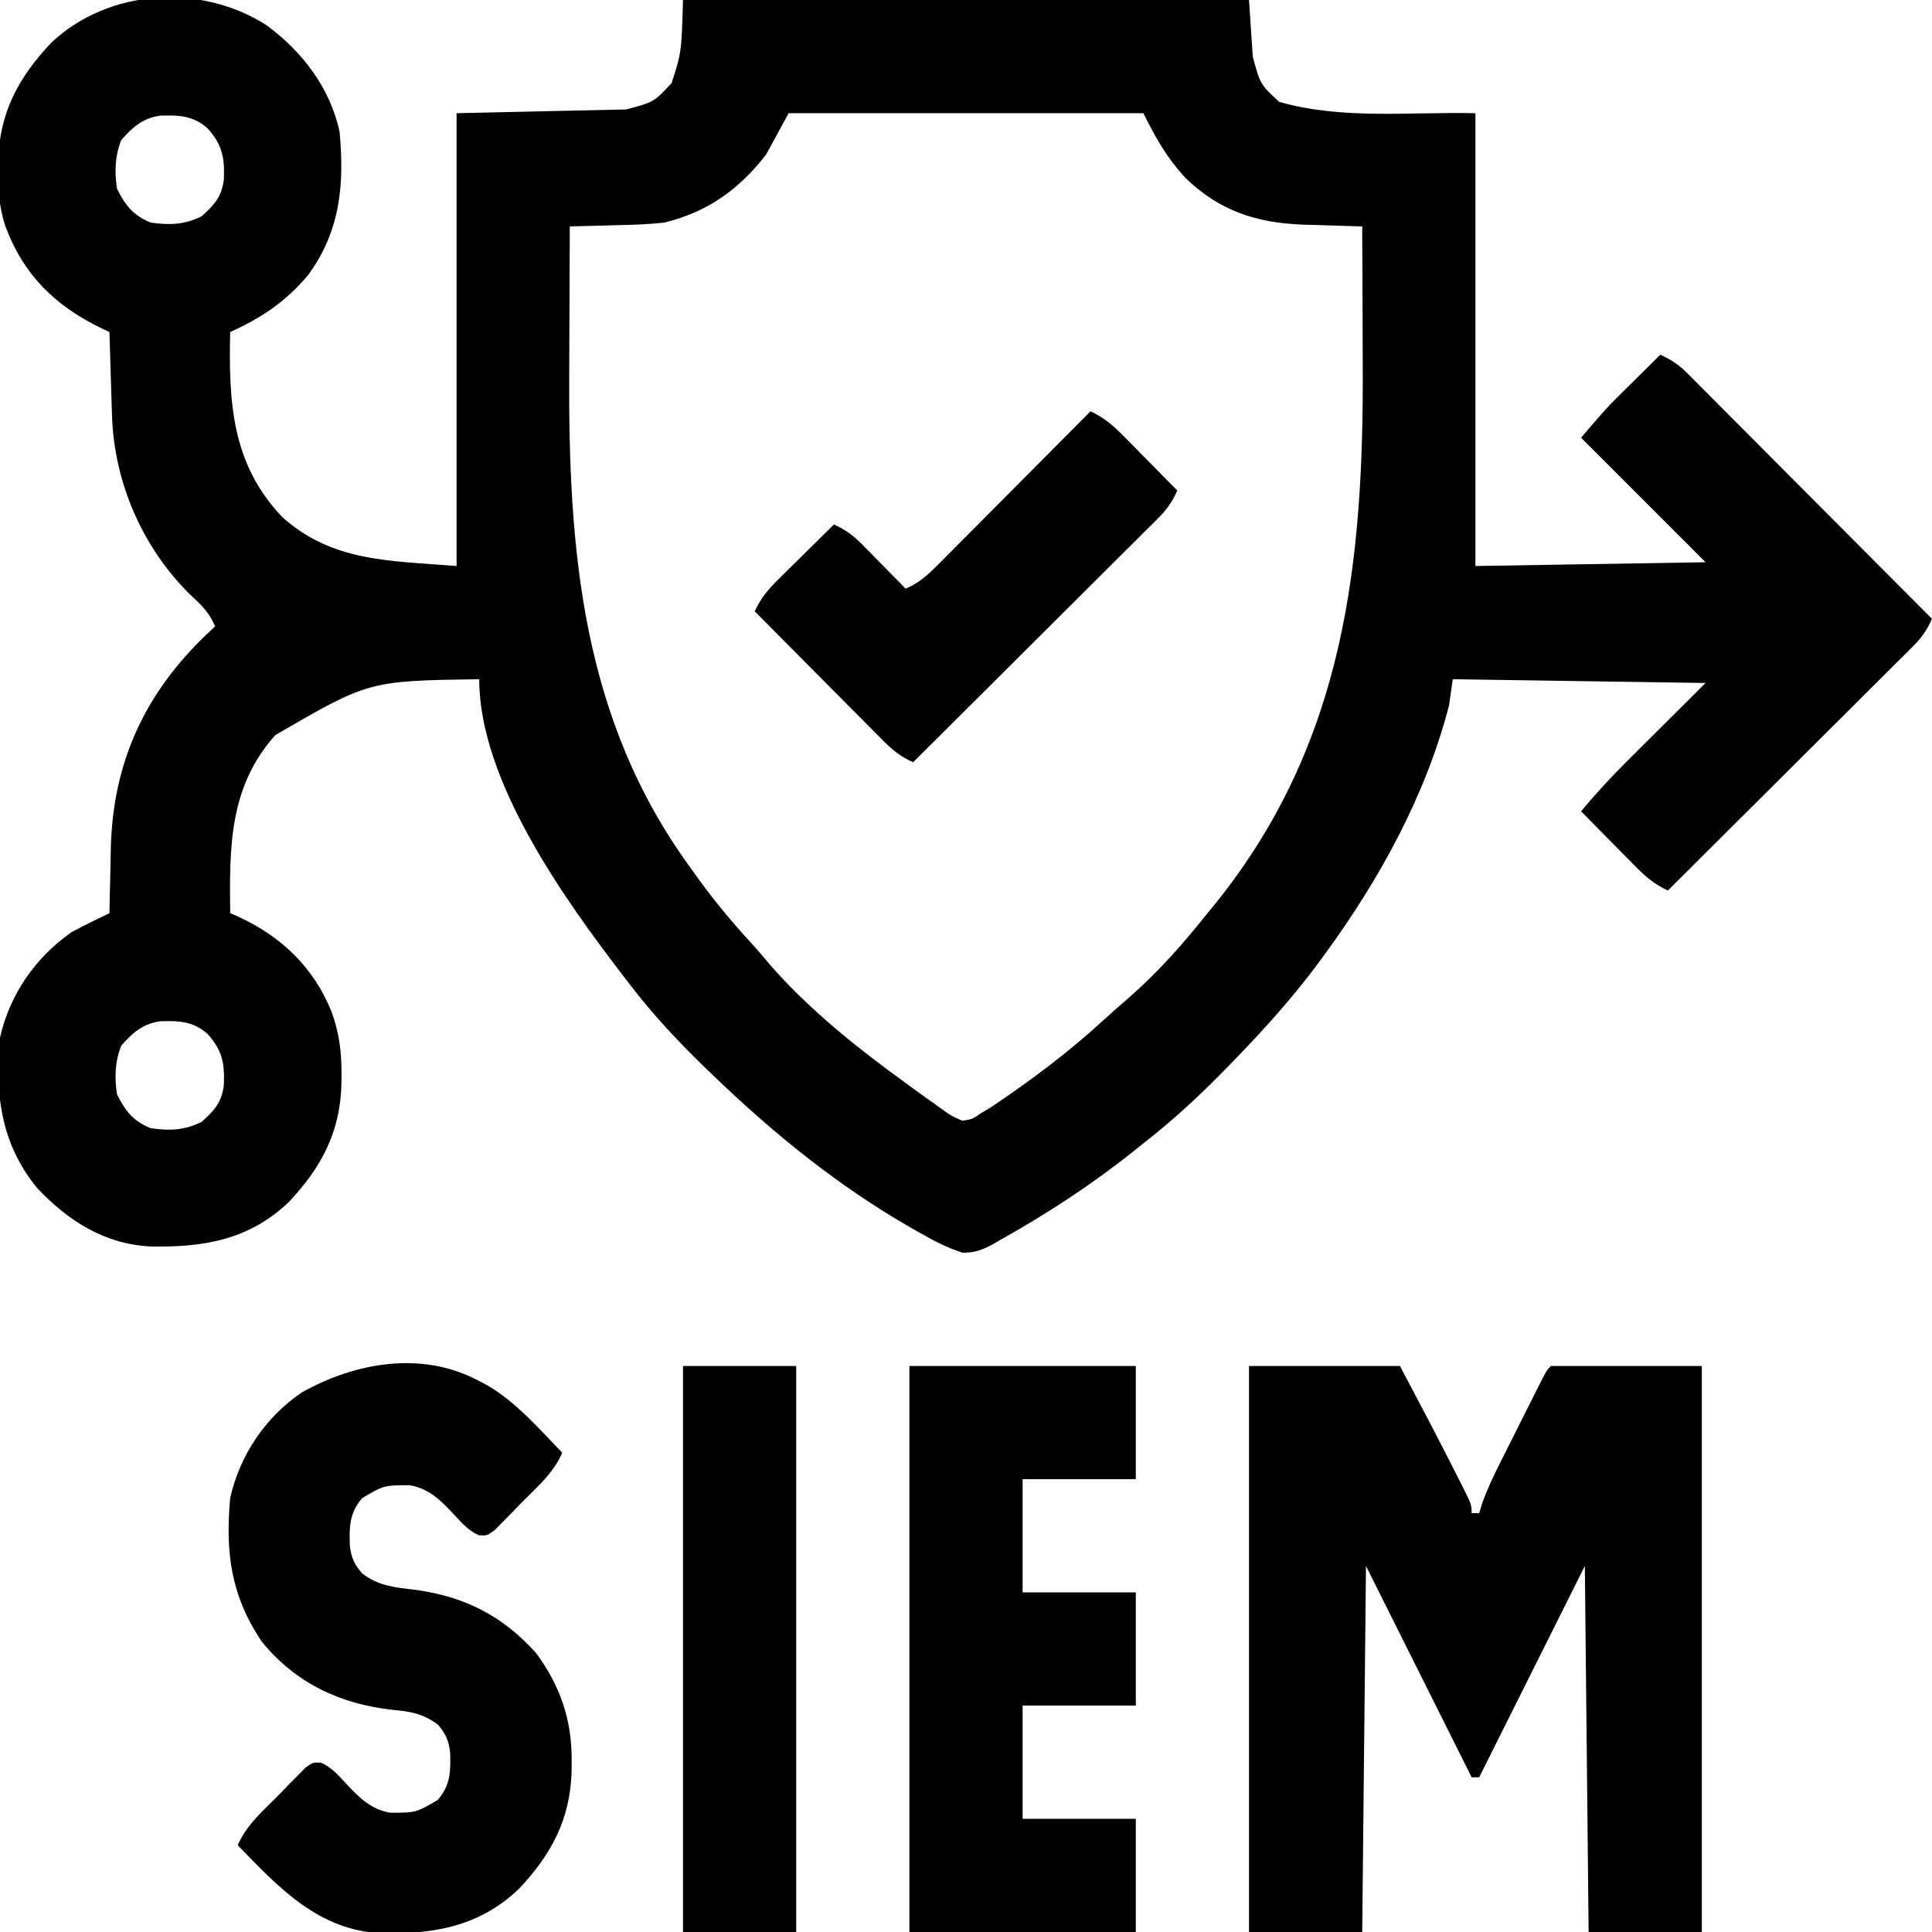 <svg xmlns="http://www.w3.org/2000/svg" width="512" height="512"><path d="M0 0 C9.475 6.949 16.952 16.644 19.422 28.355 C20.718 42.363 19.585 54.652 11.047 66.293 C5.05 73.348 -1.156 77.526 -9.578 81.355 C-9.976 99.829 -9.26 116.211 4.223 130.387 C17.525 142.295 32.626 141.932 50.422 143.355 C50.422 103.755 50.422 64.155 50.422 23.355 C72.697 22.86 72.697 22.86 95.422 22.355 C102.734 20.396 102.734 20.396 107.422 15.355 C110.029 7.157 110.029 7.157 110.422 -6.645 C159.922 -6.645 209.422 -6.645 260.422 -6.645 C260.752 -1.695 261.082 3.255 261.422 8.355 C263.381 15.668 263.381 15.668 268.422 20.355 C285.116 25.125 303.064 22.97 320.422 23.355 C320.422 62.955 320.422 102.555 320.422 143.355 C340.552 143.025 360.682 142.695 381.422 142.355 C370.532 131.465 359.642 120.575 348.422 109.355 C355.172 101.48 355.172 101.48 358.289 98.391 C358.946 97.736 359.604 97.082 360.281 96.408 C360.946 95.751 361.612 95.095 362.297 94.418 C362.985 93.734 363.674 93.05 364.383 92.346 C366.06 90.68 367.74 89.017 369.422 87.355 C372.246 88.641 374.298 89.983 376.484 92.178 C377.062 92.752 377.64 93.327 378.235 93.92 C378.856 94.548 379.478 95.177 380.118 95.825 C380.782 96.488 381.446 97.152 382.13 97.835 C384.32 100.027 386.504 102.227 388.688 104.426 C390.206 105.948 391.725 107.47 393.244 108.991 C397.24 112.995 401.23 117.004 405.219 121.015 C409.291 125.107 413.368 129.194 417.445 133.281 C425.443 141.3 433.434 149.326 441.422 157.355 C440.136 160.179 438.795 162.231 436.6 164.418 C436.025 164.996 435.45 165.573 434.858 166.169 C433.915 167.101 433.915 167.101 432.953 168.052 C432.289 168.716 431.626 169.379 430.942 170.063 C428.75 172.254 426.551 174.438 424.352 176.621 C422.829 178.14 421.308 179.658 419.786 181.178 C415.783 185.174 411.773 189.164 407.762 193.152 C403.67 197.224 399.583 201.302 395.496 205.379 C387.477 213.377 379.451 221.368 371.422 229.355 C367.898 227.697 365.623 225.789 362.875 223.004 C362.031 222.153 361.186 221.302 360.316 220.426 C359.444 219.536 358.571 218.647 357.672 217.73 C356.784 216.833 355.896 215.936 354.98 215.012 C352.79 212.797 350.604 210.579 348.422 208.355 C352.386 203.605 356.52 199.119 360.914 194.766 C361.439 194.242 361.964 193.718 362.504 193.179 C364.432 191.256 366.365 189.337 368.297 187.418 C372.628 183.107 376.959 178.797 381.422 174.355 C359.312 174.025 337.202 173.695 314.422 173.355 C314.092 175.665 313.762 177.975 313.422 180.355 C307.213 204.276 294.929 226.526 280.422 246.355 C279.929 247.029 279.437 247.702 278.93 248.396 C272.363 257.26 265.077 265.423 257.422 273.355 C256.855 273.944 256.289 274.532 255.705 275.139 C248.335 282.753 240.813 289.857 232.422 296.355 C231.441 297.142 230.46 297.928 229.449 298.738 C218.398 307.53 206.56 315.221 194.234 322.105 C193.635 322.453 193.036 322.801 192.418 323.159 C189.669 324.641 187.657 325.357 184.52 325.332 C180.382 324.028 176.806 322.128 173.047 319.98 C172.258 319.534 171.469 319.088 170.657 318.628 C151.461 307.592 134.339 293.688 118.422 278.355 C117.869 277.824 117.316 277.293 116.746 276.746 C109.431 269.683 102.614 262.443 96.422 254.355 C96.002 253.812 95.583 253.269 95.15 252.709 C79.232 231.998 56.422 200.424 56.422 173.355 C27.131 173.782 27.131 173.782 2.391 188.156 C-9.962 201.955 -9.758 217.95 -9.578 235.355 C-8.972 235.612 -8.366 235.869 -7.742 236.133 C3.829 241.42 12.381 249.474 17.229 261.329 C19.311 266.977 19.968 272.106 19.922 278.105 C19.916 278.977 19.91 279.849 19.905 280.747 C19.554 293.533 14.495 302.881 5.84 312.027 C-4.691 321.968 -16.642 323.925 -30.438 323.695 C-42.775 323.151 -52.47 316.956 -60.766 308.168 C-70.499 296.205 -71.908 283.17 -70.578 268.355 C-68.013 256.897 -61.192 247.079 -51.578 240.355 C-49.852 239.432 -48.107 238.542 -46.348 237.684 C-45.453 237.244 -44.558 236.805 -43.636 236.353 C-42.957 236.024 -42.278 235.694 -41.578 235.355 C-41.564 234.54 -41.549 233.724 -41.534 232.884 C-41.472 229.797 -41.398 226.711 -41.316 223.625 C-41.267 221.656 -41.232 219.687 -41.197 217.719 C-40.568 195.195 -32.107 177.067 -15.957 161.594 C-15.172 160.855 -14.387 160.116 -13.578 159.355 C-15.098 155.674 -17.29 153.592 -20.203 150.918 C-32.858 138.427 -40.345 121.171 -40.895 103.426 C-40.936 102.137 -40.978 100.848 -41.021 99.52 C-41.061 98.173 -41.101 96.827 -41.141 95.48 C-41.184 94.111 -41.227 92.741 -41.271 91.371 C-41.377 88.033 -41.479 84.694 -41.578 81.355 C-42.239 81.043 -42.9 80.731 -43.581 80.409 C-55.979 74.409 -64.398 66.201 -69.207 53.152 C-70.774 48.272 -71.117 43.708 -71.078 38.605 C-71.072 37.734 -71.067 36.862 -71.061 35.964 C-70.71 23.178 -65.651 13.83 -56.996 4.684 C-41.75 -9.71 -17.375 -11.083 0 0 Z M138.422 23.355 C136.442 26.985 134.462 30.615 132.422 34.355 C125.181 43.648 116.928 49.541 105.422 52.355 C101.07 52.831 96.734 52.955 92.359 53.043 C90.632 53.094 90.632 53.094 88.869 53.146 C86.053 53.228 83.238 53.298 80.422 53.355 C80.375 62.164 80.34 70.972 80.318 79.78 C80.308 83.873 80.294 87.966 80.271 92.06 C80.013 139.218 83.638 183.961 112.422 223.355 C113.141 224.358 113.86 225.361 114.602 226.395 C118.884 232.248 123.406 237.748 128.328 243.074 C130.134 245.041 131.842 247.052 133.547 249.105 C144.058 261.088 156.561 271.036 169.422 280.355 C170.477 281.132 170.477 281.132 171.553 281.923 C173.577 283.403 175.619 284.853 177.672 286.293 C178.28 286.737 178.887 287.18 179.514 287.638 C181.42 288.998 181.42 288.998 184.422 290.355 C187.088 289.961 187.088 289.961 189.422 288.355 C190.298 287.83 191.175 287.304 192.078 286.762 C202.682 279.654 212.749 272.1 222.152 263.441 C224.249 261.514 226.386 259.648 228.547 257.793 C236.351 250.959 242.984 243.48 249.422 235.355 C250.596 233.925 250.596 233.925 251.793 232.465 C285.891 189.911 290.856 142.258 290.559 89.657 C290.538 85.546 290.53 81.435 290.52 77.324 C290.498 69.335 290.465 61.345 290.422 53.355 C289.704 53.336 288.986 53.317 288.246 53.297 C284.96 53.204 281.676 53.096 278.391 52.988 C276.696 52.943 276.696 52.943 274.968 52.898 C262.464 52.464 252.569 49.287 243.422 40.355 C238.547 34.976 235.732 29.976 232.422 23.355 C201.402 23.355 170.382 23.355 138.422 23.355 Z M-38.453 30.48 C-40.143 34.799 -40.238 38.782 -39.578 43.355 C-37.415 47.762 -35.181 50.554 -30.578 52.355 C-25.535 53.04 -21.747 52.929 -17.141 50.668 C-13.782 47.637 -11.885 45.614 -11.262 41.023 C-10.996 35.306 -11.61 31.753 -15.578 27.355 C-19.415 23.97 -23.212 23.843 -28.141 24.004 C-32.803 24.676 -35.43 27.054 -38.453 30.48 Z M-38.453 270.48 C-40.143 274.799 -40.238 278.782 -39.578 283.355 C-37.415 287.762 -35.181 290.554 -30.578 292.355 C-25.535 293.04 -21.747 292.929 -17.141 290.668 C-13.782 287.637 -11.885 285.614 -11.262 281.023 C-10.996 275.306 -11.61 271.753 -15.578 267.355 C-19.415 263.97 -23.212 263.843 -28.141 264.004 C-32.803 264.676 -35.43 267.054 -38.453 270.48 Z " fill="#000000" transform="translate(70.578,6.645)"></path><path d="M0 0 C13.2 0 26.4 0 40 0 C45.114 9.652 50.208 19.309 55.125 29.062 C55.71 30.213 55.71 30.213 56.306 31.386 C59 36.764 59 36.764 59 39 C59.66 39 60.32 39 61 39 C61.382 37.749 61.382 37.749 61.771 36.472 C63.127 32.641 64.831 29.068 66.66 25.449 C67.01 24.75 67.36 24.05 67.721 23.33 C68.456 21.862 69.193 20.396 69.932 18.93 C71.067 16.679 72.195 14.425 73.322 12.17 C74.039 10.742 74.755 9.314 75.473 7.887 C75.811 7.211 76.15 6.535 76.499 5.838 C78.884 1.116 78.884 1.116 80 0 C93.2 0 106.4 0 120 0 C120 49.5 120 99 120 150 C110.1 150 100.2 150 90 150 C89.67 117.99 89.34 85.98 89 53 C79.76 71.48 70.52 89.96 61 109 C60.34 109 59.68 109 59 109 C49.76 90.52 40.52 72.04 31 53 C30.67 85.01 30.34 117.02 30 150 C20.1 150 10.2 150 0 150 C0 100.5 0 51 0 0 Z " fill="#000000" transform="translate(331,362)"></path><path d="M0 0 C0.726 0.378 1.451 0.755 2.199 1.145 C9.87 5.703 15.87 12.614 22 19 C19.637 24.439 15.245 28.164 11.125 32.312 C10.309 33.161 9.493 34.01 8.652 34.885 C7.467 36.081 7.467 36.081 6.258 37.301 C5.537 38.035 4.817 38.769 4.075 39.525 C2 41 2 41 -0.13 40.854 C-2.825 39.624 -4.424 37.782 -6.438 35.625 C-10.004 31.817 -13.173 28.451 -18.5 27.602 C-25.276 27.625 -25.276 27.625 -31 31 C-34.41 34.88 -34.455 38.673 -34.285 43.629 C-33.905 46.791 -33.104 48.606 -31 51 C-26.557 54.358 -22.293 54.688 -16.938 55.312 C-3.852 57.144 6.03 62.087 15 72 C21.518 80.765 24.584 89.868 24.5 100.75 C24.494 101.622 24.489 102.494 24.483 103.392 C24.132 116.177 19.073 125.526 10.418 134.672 C-0.112 144.613 -12.064 146.57 -25.859 146.34 C-42.555 145.603 -53.115 134.251 -64 123 C-61.637 117.561 -57.245 113.836 -53.125 109.688 C-52.309 108.839 -51.493 107.99 -50.652 107.115 C-49.467 105.919 -49.467 105.919 -48.258 104.699 C-47.537 103.965 -46.817 103.231 -46.075 102.475 C-44 101 -44 101 -41.87 101.146 C-39.175 102.376 -37.576 104.218 -35.562 106.375 C-31.996 110.183 -28.827 113.549 -23.5 114.398 C-16.724 114.375 -16.724 114.375 -11 111 C-7.59 107.12 -7.545 103.327 -7.715 98.371 C-8.095 95.209 -8.896 93.394 -11 91 C-14.978 88.122 -18.15 87.546 -23 87.125 C-36.862 85.589 -48.684 80.035 -57.586 69.094 C-65.855 56.85 -67.295 45.429 -66 31 C-63.465 19.679 -56.657 9.522 -47 3 C-32.785 -4.968 -15.067 -8.137 0 0 Z " fill="#000000" transform="translate(127,366)"></path><path d="M0 0 C19.8 0 39.6 0 60 0 C60 9.9 60 19.8 60 30 C50.1 30 40.2 30 30 30 C30 39.9 30 49.8 30 60 C39.9 60 49.8 60 60 60 C60 69.9 60 79.8 60 90 C50.1 90 40.2 90 30 90 C30 99.9 30 109.8 30 120 C39.9 120 49.8 120 60 120 C60 129.9 60 139.8 60 150 C40.2 150 20.4 150 0 150 C0 100.5 0 51 0 0 Z " fill="#000000" transform="translate(241,362)"></path><path d="M0 0 C9.9 0 19.8 0 30 0 C30 49.5 30 99 30 150 C20.1 150 10.2 150 0 150 C0 100.5 0 51 0 0 Z " fill="#000000" transform="translate(181,362)"></path><path d="M0 0 C3.523 1.659 5.799 3.567 8.547 6.352 C9.391 7.202 10.236 8.053 11.105 8.93 C12.415 10.264 12.415 10.264 13.75 11.625 C14.638 12.522 15.526 13.419 16.441 14.344 C18.632 16.558 20.818 18.777 23 21 C21.714 23.824 20.373 25.876 18.178 28.063 C17.603 28.64 17.028 29.218 16.436 29.813 C15.807 30.435 15.178 31.056 14.531 31.696 C13.867 32.36 13.204 33.024 12.52 33.708 C10.328 35.899 8.129 38.082 5.93 40.266 C4.408 41.784 2.886 43.303 1.365 44.822 C-2.639 48.818 -6.649 52.808 -10.66 56.797 C-14.752 60.869 -18.839 64.946 -22.926 69.023 C-30.945 77.021 -38.971 85.013 -47 93 C-50.272 91.567 -52.432 89.812 -54.942 87.285 C-55.703 86.524 -56.463 85.763 -57.247 84.98 C-58.057 84.159 -58.868 83.338 -59.703 82.492 C-60.541 81.652 -61.379 80.811 -62.242 79.945 C-64.916 77.26 -67.583 74.567 -70.25 71.875 C-72.062 70.053 -73.875 68.231 -75.688 66.41 C-80.13 61.945 -84.567 57.475 -89 53 C-87.341 49.477 -85.433 47.201 -82.648 44.453 C-81.798 43.609 -80.947 42.764 -80.07 41.895 C-79.181 41.022 -78.291 40.149 -77.375 39.25 C-76.478 38.362 -75.581 37.474 -74.656 36.559 C-72.442 34.368 -70.223 32.182 -68 30 C-64.848 31.393 -62.738 33.025 -60.328 35.477 C-59.332 36.482 -59.332 36.482 -58.316 37.508 C-57.634 38.206 -56.953 38.905 -56.25 39.625 C-55.553 40.331 -54.855 41.038 -54.137 41.766 C-52.42 43.506 -50.708 45.251 -49 47 C-45.425 45.482 -43.142 43.384 -40.415 40.642 C-39.514 39.741 -38.614 38.841 -37.686 37.912 C-36.712 36.929 -35.739 35.945 -34.766 34.961 C-33.763 33.954 -32.76 32.948 -31.756 31.943 C-29.121 29.3 -26.493 26.652 -23.865 24.002 C-21.181 21.297 -18.49 18.598 -15.801 15.898 C-10.528 10.604 -5.262 5.304 0 0 Z " fill="#000000" transform="translate(289,109)"></path></svg>